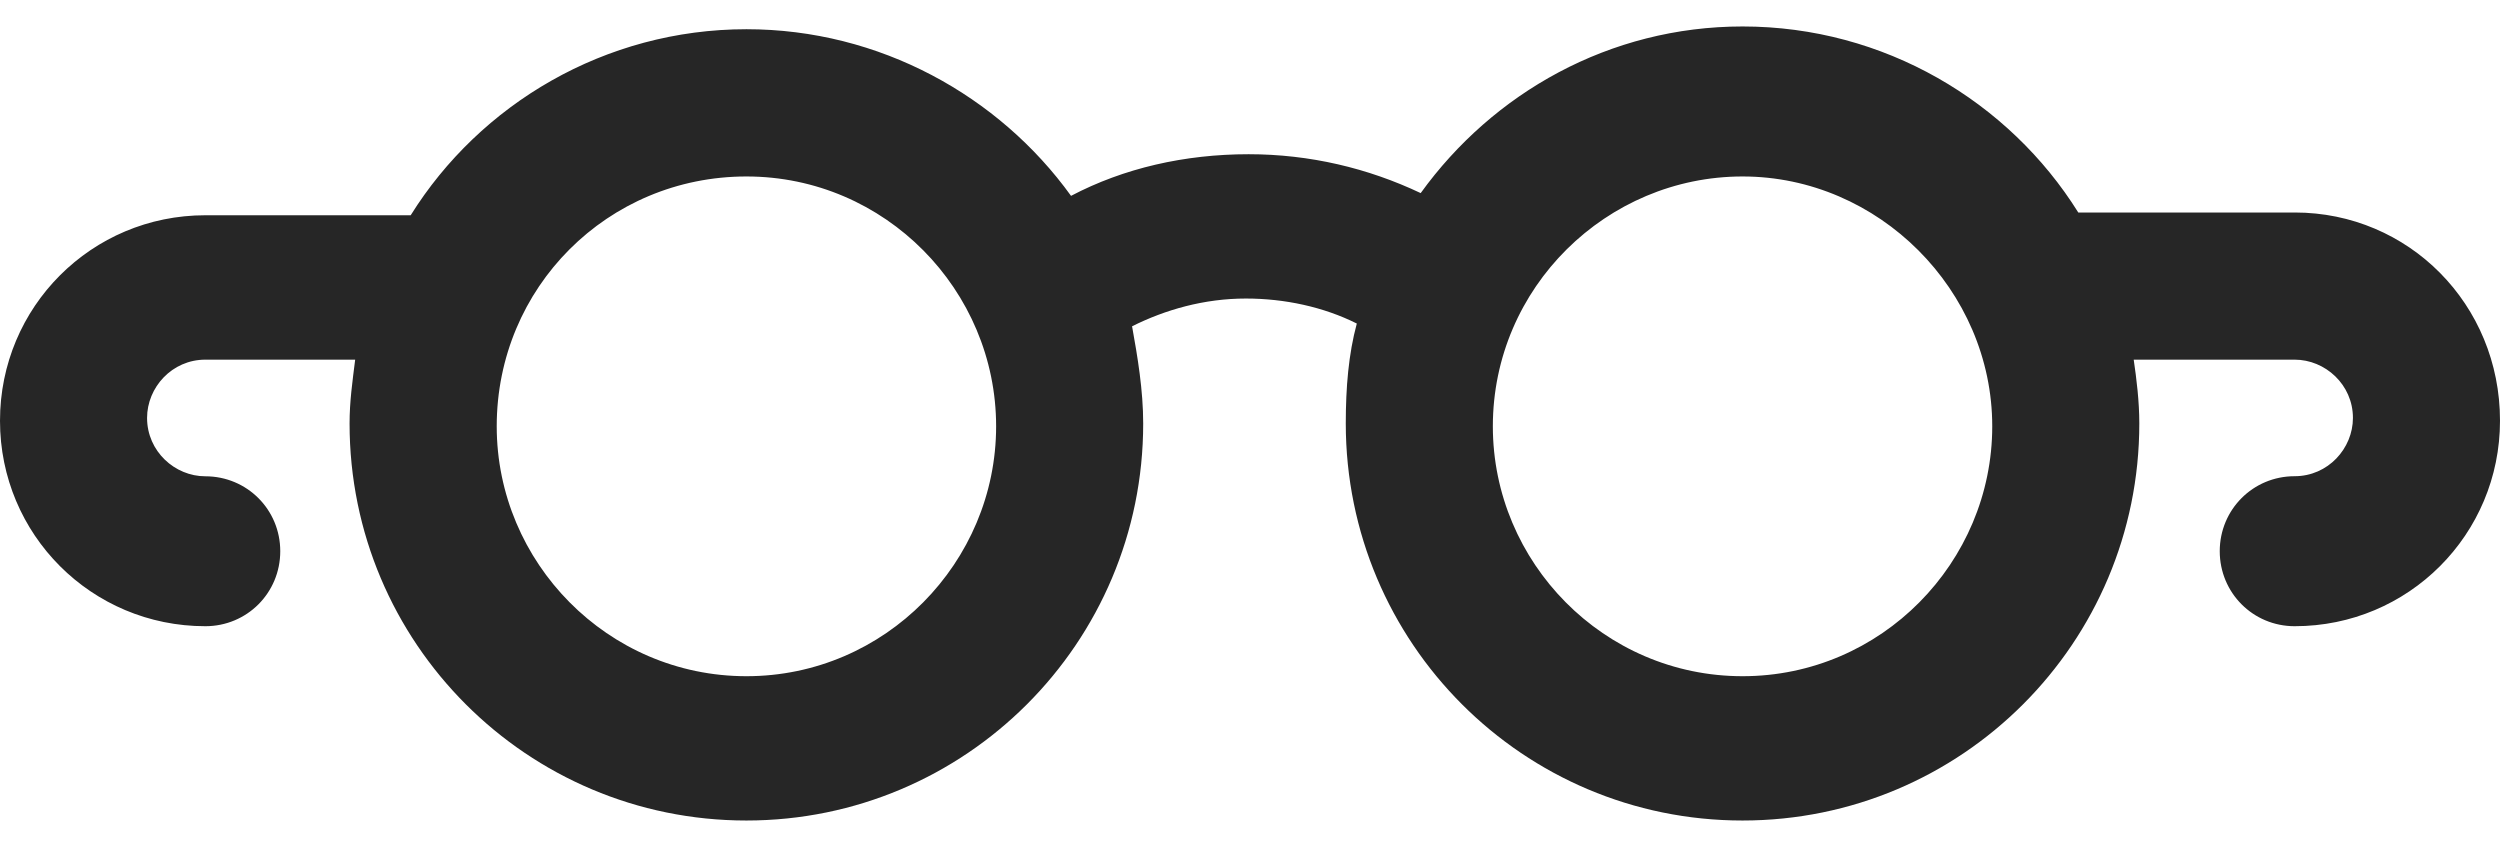 <svg xmlns="http://www.w3.org/2000/svg" width="29" height="10" viewBox="0 0 29 10" fill="none"><path d="M26.619 2.465H24.108C23.304 1.177 21.855 0.307 20.214 0.307C18.669 0.307 17.317 1.08 16.48 2.24C15.868 1.95 15.193 1.789 14.484 1.789C13.744 1.789 13.036 1.95 12.424 2.272C11.588 1.112 10.203 0.339 8.659 0.339C7.017 0.339 5.568 1.209 4.764 2.497H2.382C1.062 2.497 0 3.56 0 4.881C0 6.201 1.062 7.264 2.382 7.264C2.865 7.264 3.251 6.878 3.251 6.394C3.251 5.911 2.865 5.525 2.382 5.525C2.028 5.525 1.706 5.235 1.706 4.848C1.706 4.494 1.995 4.172 2.382 4.172H4.12C4.088 4.429 4.055 4.655 4.055 4.913C4.055 7.457 6.115 9.518 8.658 9.518C11.201 9.518 13.261 7.457 13.261 4.913C13.261 4.526 13.196 4.139 13.132 3.785C13.518 3.592 13.969 3.463 14.452 3.463C14.902 3.463 15.353 3.56 15.739 3.753C15.643 4.107 15.611 4.494 15.611 4.912C15.611 7.457 17.67 9.518 20.213 9.518C22.756 9.518 24.816 7.457 24.816 4.912C24.816 4.655 24.784 4.397 24.751 4.172H26.618C26.972 4.172 27.294 4.461 27.294 4.848C27.294 5.202 27.005 5.524 26.618 5.524C26.135 5.524 25.749 5.911 25.749 6.394C25.749 6.877 26.135 7.264 26.618 7.264C27.938 7.264 29 6.201 29 4.88C29 3.528 27.938 2.465 26.619 2.465L26.619 2.465ZM8.659 7.844C7.049 7.844 5.762 6.523 5.762 4.945C5.762 3.335 7.049 2.047 8.659 2.047C10.268 2.047 11.555 3.367 11.555 4.945C11.555 6.523 10.268 7.844 8.659 7.844ZM20.214 7.844C18.604 7.844 17.317 6.523 17.317 4.945C17.317 3.335 18.637 2.047 20.214 2.047C21.791 2.047 23.11 3.367 23.11 4.945C23.11 6.523 21.823 7.844 20.214 7.844Z" fill="#262626"></path></svg>